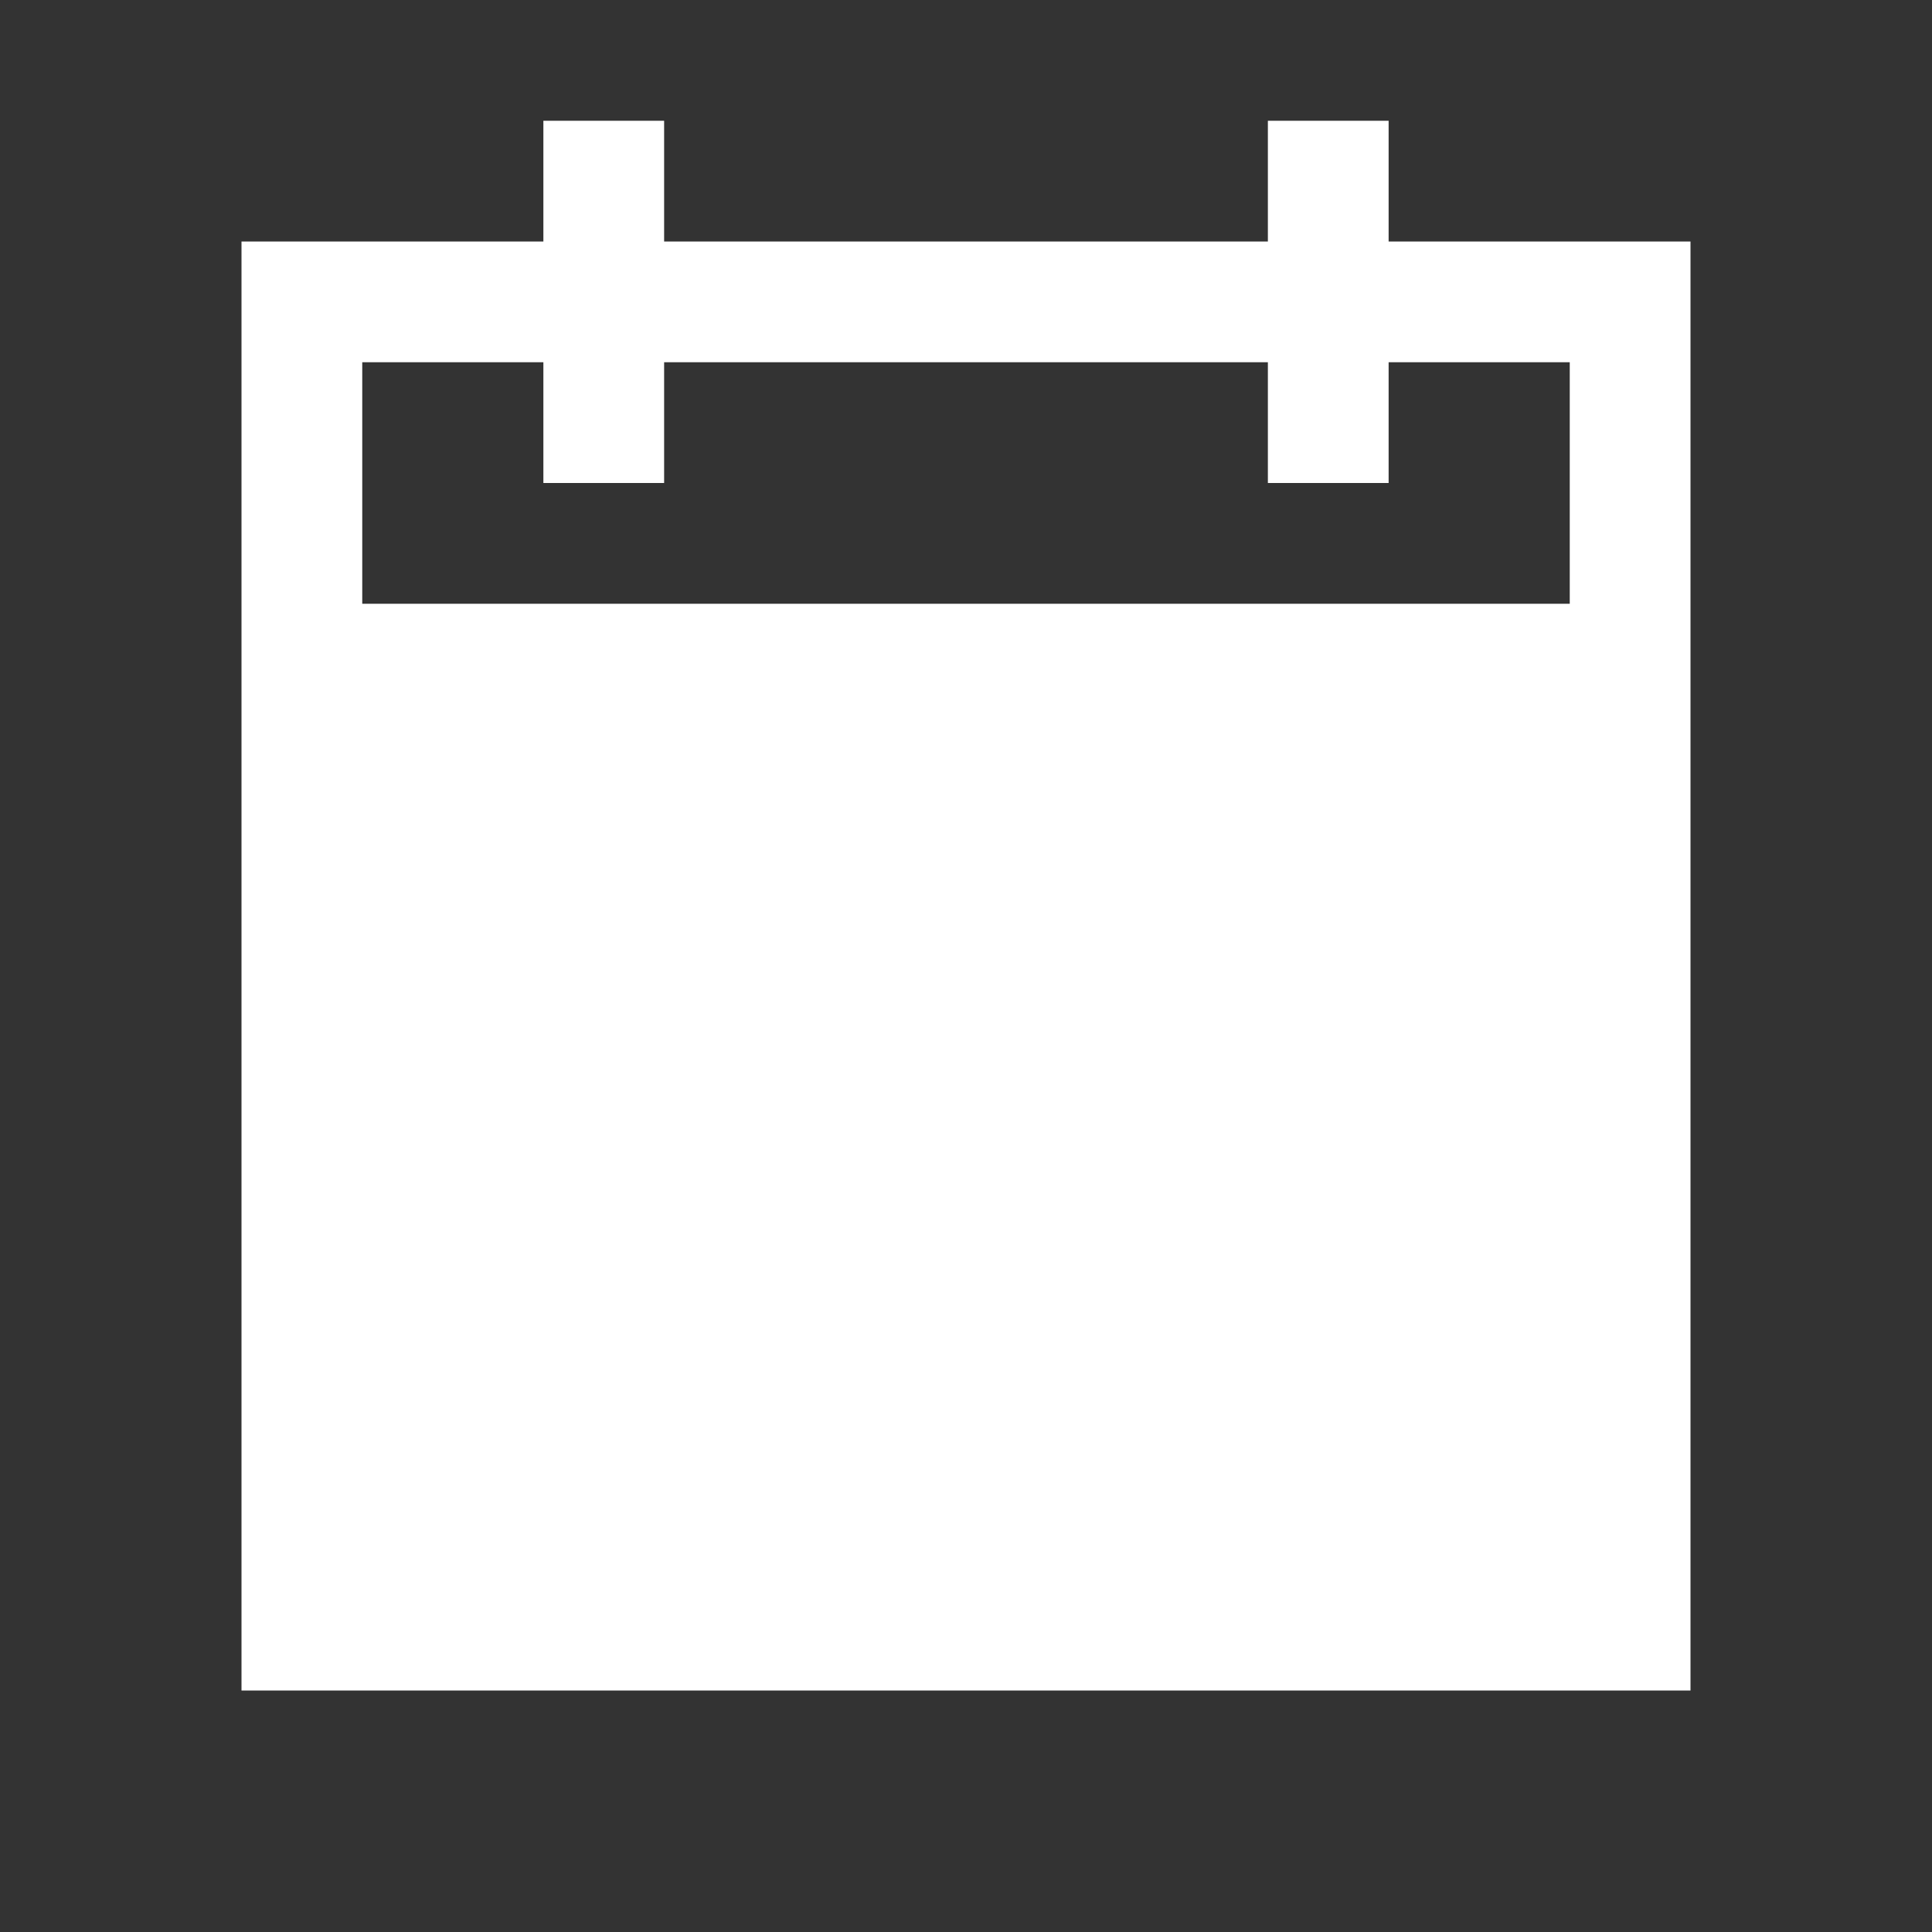 <svg width="20" height="20" viewBox="0 0 20 20" fill="none" xmlns="http://www.w3.org/2000/svg">
<rect x="0" y="0" width="20" height="20" fill="#333333" stroke="none"/>
<path d="M14.375 2.5V1.25L13.75 1.25L13.125 1.25V2.5H6.875V1.25H6.25L5.625 1.25V2.5C4.583 2.5 3.542 2.5 2.5 2.5L2.5 17.5C7.5 17.5 12.5 17.5 17.5 17.5V2.5H14.375ZM16.25 6.25H3.75V3.75H5.625V5H6.25H6.875V3.75H13.125V5L13.75 5L14.375 5V3.75H16.25V6.25Z" fill="white"/>
</svg>
